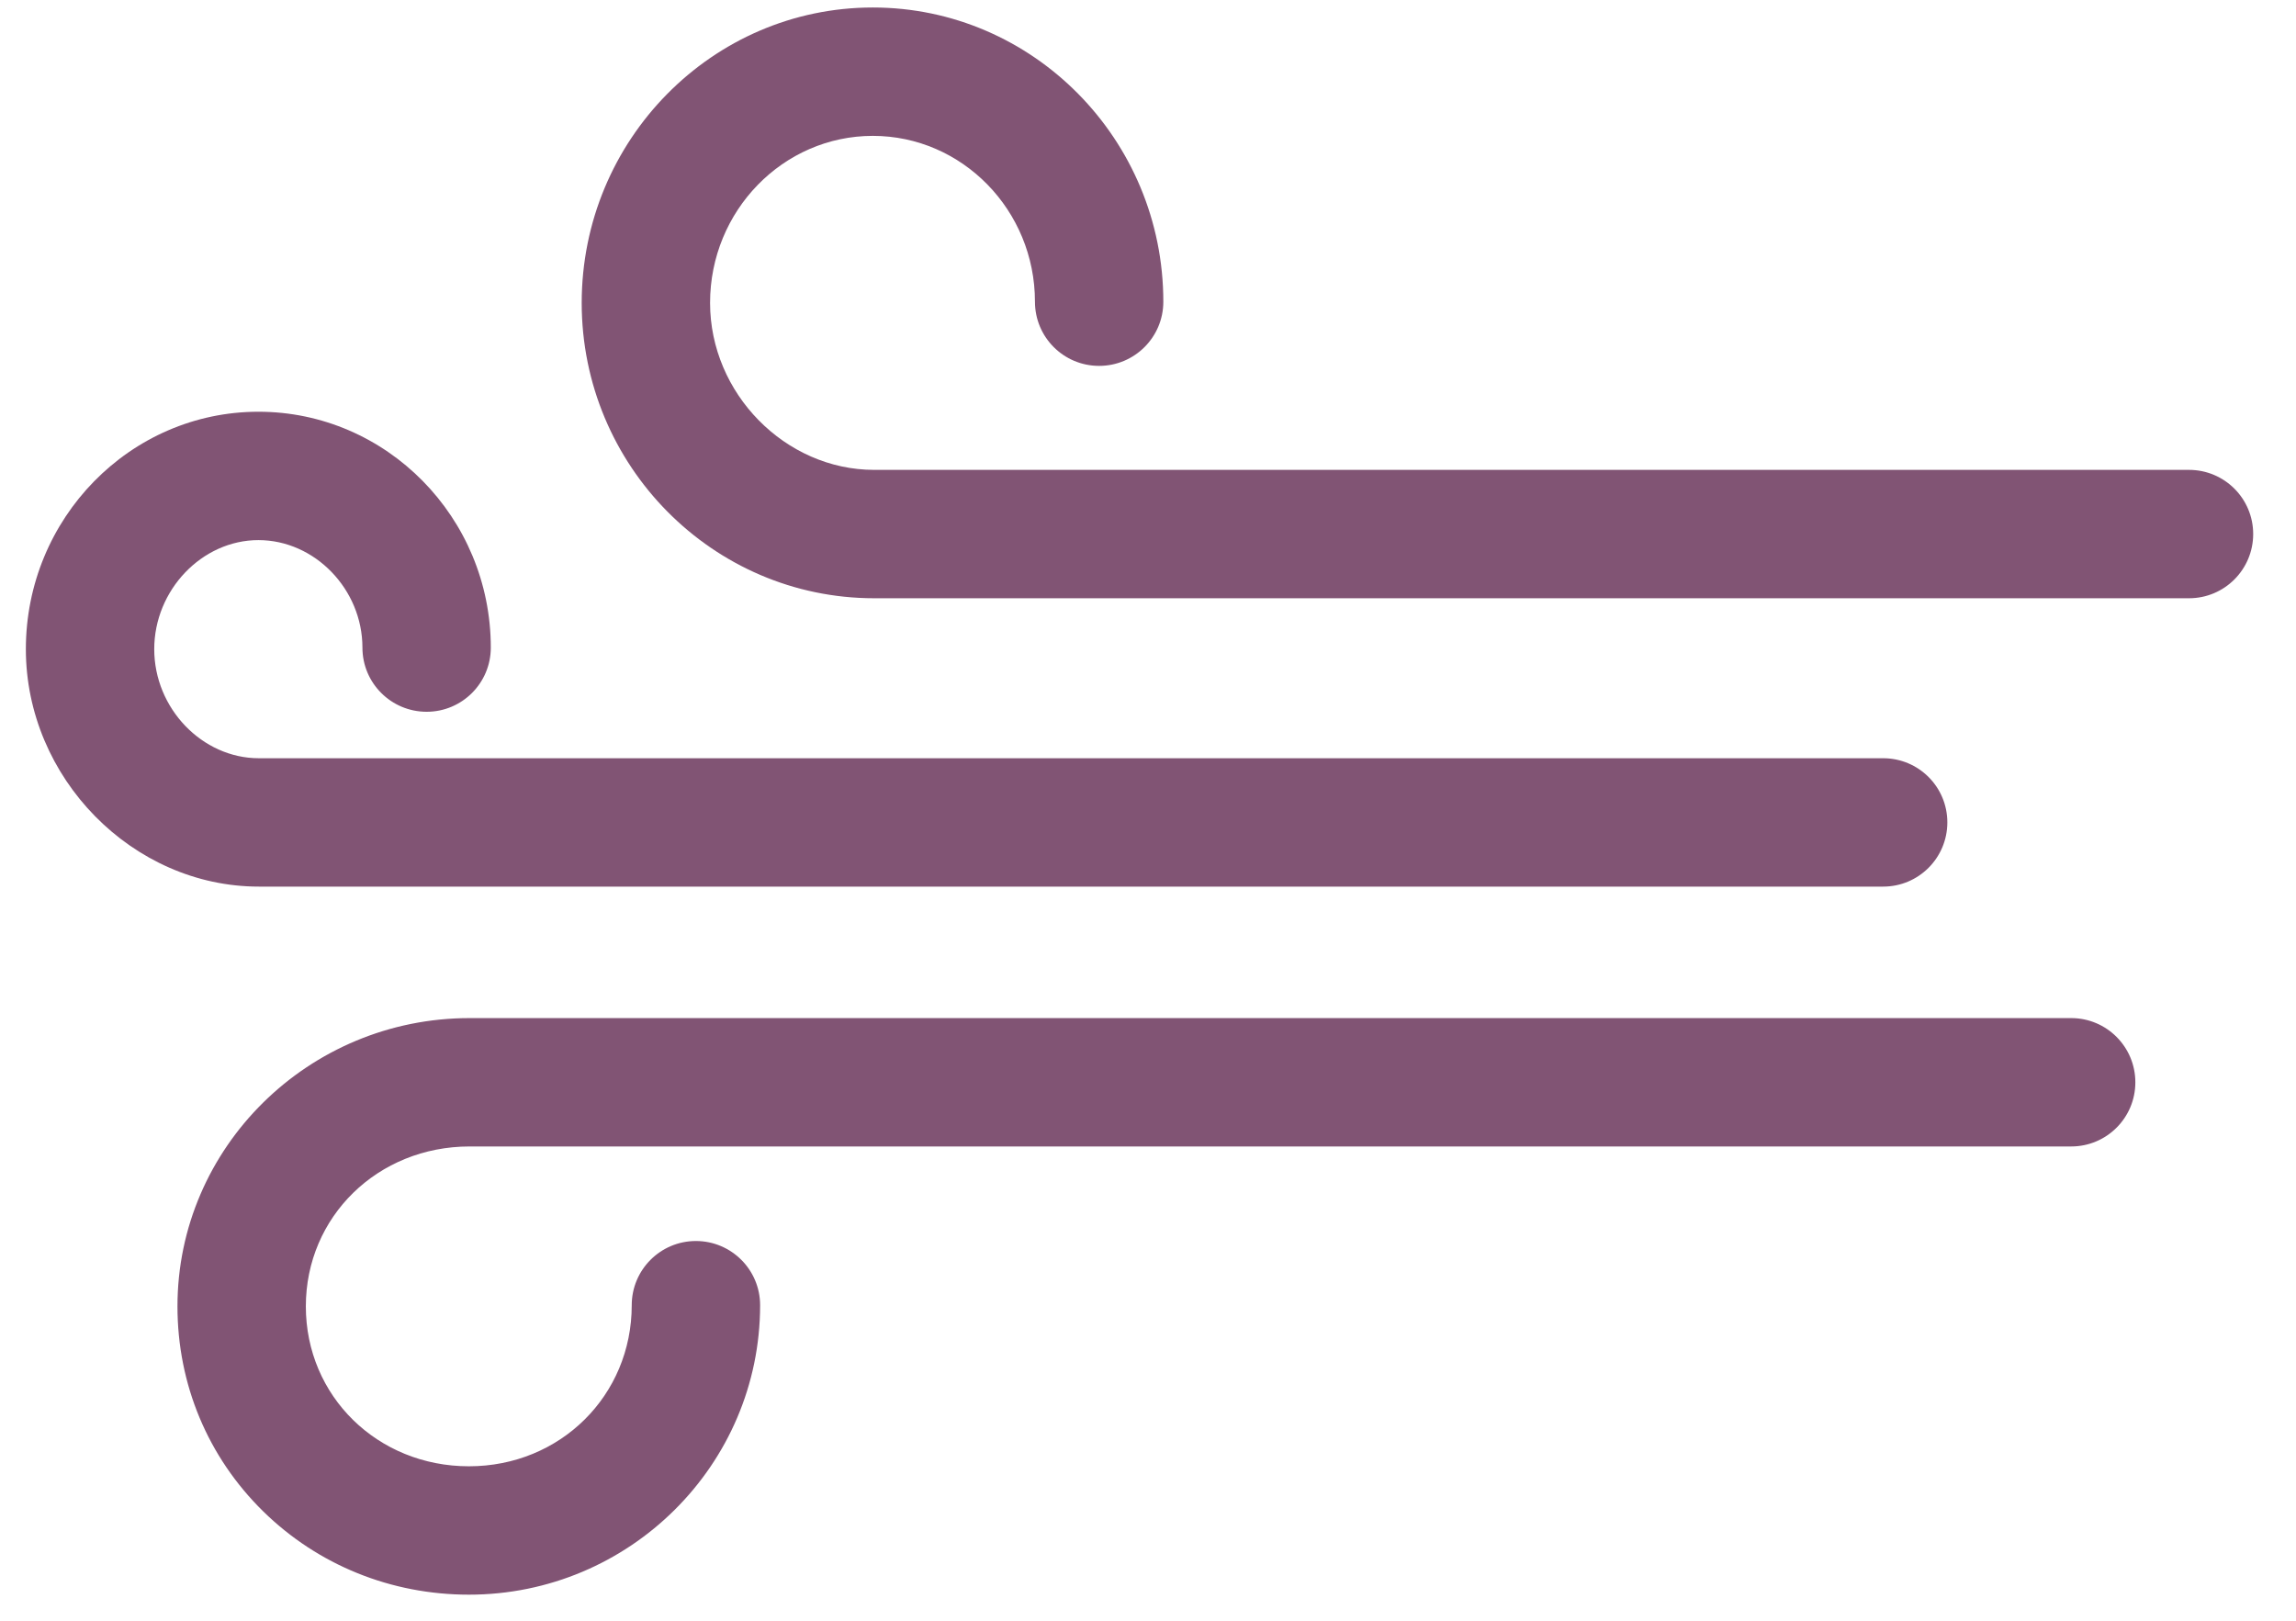 <?xml version="1.0" encoding="UTF-8"?>
<svg width="34px" height="24px" viewBox="0 0 34 24" version="1.1" xmlns="http://www.w3.org/2000/svg" xmlns:xlink="http://www.w3.org/1999/xlink">
    <!-- Generator: Sketch 47.1 (45422) - http://www.bohemiancoding.com/sketch -->
    <title>Group 12</title>
    <desc>Created with Sketch.</desc>
    <defs></defs>
    <g id="Homepage-*-(Delivered)" stroke="none" stroke-width="1" fill="none" fill-rule="evenodd">
        <g id="Artboard" transform="translate(-1069, -611)" fill-rule="nonzero" fill="#815474">
            <g id="Group-12" transform="translate(1069, 611)">
                <path d="M27.887,13.129 L3.833,13.129 C1.963,13.129 0.383,11.519 0.383,9.613 C0.383,7.675 1.928,6.097 3.827,6.097 C5.724,6.097 7.268,7.664 7.268,9.59 C7.268,10.115 6.842,10.54 6.318,10.54 C5.793,10.54 5.367,10.115 5.367,9.59 C5.367,8.727 4.662,7.998 3.827,7.998 C2.991,7.998 2.284,8.738 2.284,9.613 C2.284,10.488 2.993,11.228 3.833,11.228 L27.887,11.228 C28.412,11.228 28.837,11.653 28.837,12.178 C28.837,12.703 28.412,13.129 27.887,13.129 Z" id="Shape-Copy-39"></path>
                <path d="M32.416,8.859 L12.945,8.859 C10.557,8.859 8.614,6.897 8.614,4.485 C8.614,2.073 10.548,0.111 12.925,0.111 C15.297,0.111 17.227,2.066 17.227,4.468 C17.227,4.993 16.801,5.418 16.276,5.418 C15.751,5.418 15.326,4.993 15.326,4.468 C15.326,3.114 14.249,2.012 12.925,2.012 C11.596,2.012 10.515,3.122 10.515,4.485 C10.515,5.826 11.628,6.958 12.945,6.958 L32.416,6.958 C32.941,6.958 33.366,7.383 33.366,7.908 C33.366,8.433 32.941,8.859 32.416,8.859 Z" id="Shape-Copy-40"></path>
                <path d="M6.944,23.614 C5.791,23.614 4.709,23.176 3.898,22.381 C3.079,21.578 2.628,20.5 2.628,19.345 C2.628,16.991 4.569,15.076 6.954,15.076 L30.671,15.076 C31.196,15.076 31.621,15.502 31.621,16.027 C31.621,16.552 31.196,16.977 30.671,16.977 L6.954,16.977 C5.594,16.977 4.529,18.017 4.529,19.345 C4.529,20.673 5.59,21.713 6.944,21.713 C8.296,21.713 9.355,20.665 9.355,19.327 C9.355,18.803 9.781,18.377 10.305,18.377 C10.83,18.377 11.256,18.803 11.256,19.327 C11.256,21.691 9.322,23.614 6.944,23.614 Z" id="Shape-Copy-41"></path>
            </g>
        </g>
    </g>
</svg>
